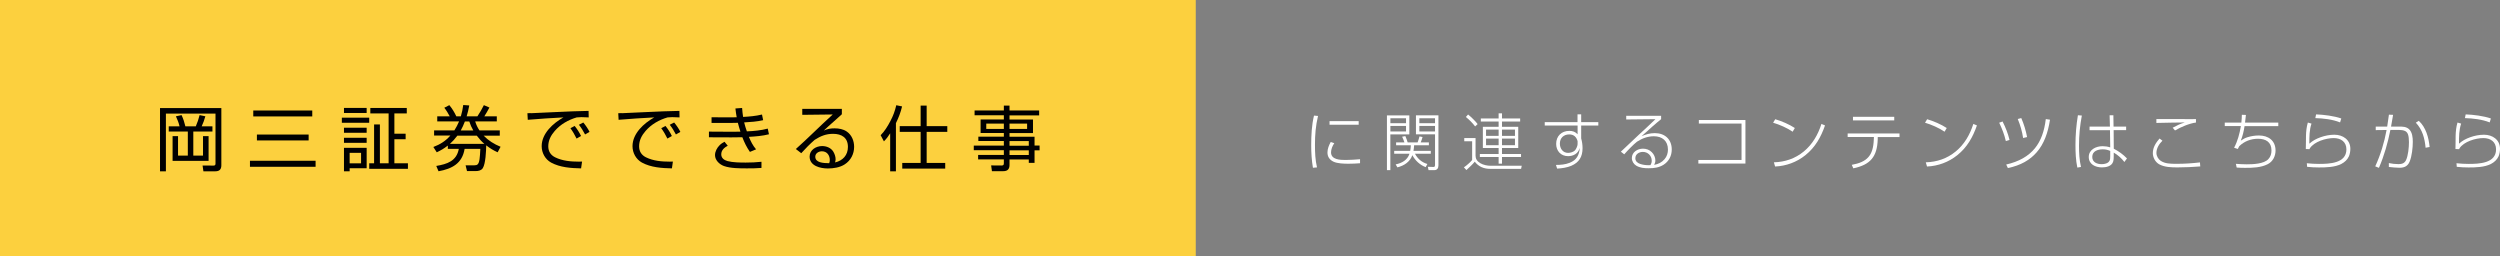 <?xml version="1.0" encoding="UTF-8"?><svg id="_レイヤー_2" xmlns="http://www.w3.org/2000/svg" width="564.5" height="57.86" viewBox="0 0 564.5 57.86"><rect x="0" y="0" width="564.5" height="57.86" fill="#808080" stroke="none"/><defs><style>.cls-1{fill:#fff;}.cls-2{fill:#fcd03e;}</style></defs><g id="_レイヤー_1-2"><rect class="cls-2" width="270" height="57.86"/><path d="M49.98,24.39v12.95c0,.88-.43,1.34-1.33,1.34h-2.72l-.19-1.31,2.46.02c.35,0,.46-.13.46-.46v-11.28h-11.2v13.04h-1.33v-14.29h13.84ZM40.54,28.53c-.16-.75-.48-1.55-.82-2.27l1.28-.27c.42.91.62,1.57.86,2.54h2.35c.34-.77.67-1.73.86-2.54l1.3.27c-.21.78-.5,1.55-.83,2.27h2.43v1.17h-4.32v5.44h2.19v-4.4h1.26v5.59h-8.13v-5.59h1.23v4.4h2.21v-5.44h-4.31v-1.17h2.42Z"/><path d="M71.26,36.3v1.36h-14.82v-1.36h14.82ZM70.51,24.95v1.34h-13.32v-1.34h13.32ZM69.69,30.38v1.33h-11.68v-1.33h11.68Z"/><path d="M83.37,26.57v1.15h-6.18v-1.15h6.18ZM82.79,24.37v1.14h-5.12v-1.14h5.12ZM82.79,28.84v1.14h-5.12v-1.14h5.12ZM82.79,31.11v1.14h-5.12v-1.14h5.12ZM82.79,33.38v4.61h-3.84v.69h-1.28v-5.3h5.12ZM78.95,34.51v2.37h2.58v-2.37h-2.58ZM87.75,36.86v-11.25h-4.13v-1.23h8.23v1.23h-2.8v4.58h2.54v1.25h-2.54v5.43h3.06v1.25h-8.74v-1.25h1.1v-8.77h1.31v8.77h1.97Z"/><path d="M112.85,29.46v1.17h-3.65c1.09,1.12,2.38,1.92,3.83,2.51l-.66,1.25c-.99-.45-1.73-.9-2.58-1.57-.03,1.25-.13,4.11-.77,5.14-.35.54-.99.67-1.6.67h-1.97l-.32-1.3h1.95c.69,0,1.02-.18,1.2-1.38.08-.54.13-1.3.18-2.34h-3.55c-.53,3.31-2.85,4.51-5.89,5.06l-.51-1.2c2.45-.42,4.59-1.09,5.09-3.86h-2.48v-.74c-.82.64-1.55,1.07-2.5,1.52l-.77-1.2c1.54-.58,2.75-1.34,3.84-2.58h-3.67v-1.17h4.58c.42-.66.75-1.31,1.06-2.03h-4.93v-1.14h2.82c-.32-.62-.8-1.41-1.23-1.94l1.14-.59c.66.8,1.14,1.6,1.58,2.53h1.02c.26-.88.42-1.65.54-2.56l1.36.1c-.14.83-.35,1.65-.59,2.46h2.43c.48-.69,1.09-1.78,1.46-2.53l1.25.54c-.35.67-.74,1.34-1.15,1.99h2.82v1.14h-4.88c.24.77.51,1.36.96,2.03h4.59ZM107.66,30.63h-4.39c-.51.69-1.04,1.28-1.68,1.86h7.78c-.66-.58-1.18-1.15-1.71-1.86ZM105.98,27.43h-1.01c-.26.71-.58,1.38-.93,2.03h2.83c-.4-.69-.66-1.28-.9-2.03Z"/><path d="M119.93,25.56c1.89-.08,3.76-.16,5.65-.26,2.45-.13,4.9-.21,7.32-.26l.03,1.47c-.54-.03-1.09-.06-1.65-.06-.35,0-.7.03-1.06.06-1.91.56-3.65,1.55-4.96,3.06-.88,1.01-1.46,2.13-1.46,3.47,0,1.14.54,1.98,1.55,2.48,1.65.82,3.58.98,5.39.98.22,0,.46,0,.69-.02l-.22,1.54c-2.29-.05-4.74-.21-6.77-1.31-1.34-.74-2.13-2.19-2.13-3.7,0-2.88,2.58-5.19,4.91-6.5-2.69.13-5.36.32-8.05.54l-.08-1.49c.27,0,.56,0,.83-.02ZM131.2,30.71l-1.01.58c-.4-.82-.85-1.6-1.39-2.34l.96-.51c.59.74,1.04,1.44,1.44,2.27ZM133.12,29.78l-1.01.58c-.48-.88-.77-1.39-1.39-2.19l.99-.51c.46.54,1.12,1.49,1.41,2.13Z"/><path d="M140.44,25.56c1.89-.08,3.76-.16,5.65-.26,2.45-.13,4.9-.21,7.32-.26l.03,1.47c-.54-.03-1.09-.06-1.65-.06-.35,0-.7.03-1.06.06-1.91.56-3.65,1.55-4.96,3.06-.88,1.01-1.46,2.13-1.46,3.47,0,1.14.54,1.98,1.55,2.48,1.65.82,3.58.98,5.39.98.22,0,.46,0,.69-.02l-.22,1.54c-2.29-.05-4.74-.21-6.77-1.31-1.34-.74-2.13-2.19-2.13-3.7,0-2.88,2.58-5.19,4.91-6.5-2.69.13-5.36.32-8.05.54l-.08-1.49c.27,0,.56,0,.83-.02ZM151.71,30.71l-1.01.58c-.4-.82-.85-1.6-1.39-2.34l.96-.51c.59.74,1.04,1.44,1.44,2.27ZM153.63,29.78l-1.01.58c-.48-.88-.77-1.39-1.39-2.19l.99-.51c.46.54,1.12,1.49,1.41,2.13Z"/><path d="M166.07,24.49l1.5-.11c.05.7.11,1.33.22,2.02,1.47-.08,2.82-.19,4.27-.54l.26,1.28c-1.41.32-2.85.42-4.29.5.18.69.37,1.36.61,2.02,1.52-.05,3.25-.22,4.72-.62l.27,1.28c-1.44.37-3.04.5-4.53.58.43,1.04.88,1.95,1.62,2.82l-1.39.58c-.75-1.09-1.23-2.08-1.71-3.31-.82.03-1.65.03-2.48.03l-5.06-.02v-1.28l5.11.03c.67,0,1.33,0,2-.02-.22-.66-.4-1.33-.58-2-.42.02-1.06.03-1.6.03h-4.34v-1.28l4.16.02c.4,0,1.04,0,1.52-.02-.13-.66-.21-1.31-.29-1.97ZM164.33,32.9c-.77.42-1.47.99-1.47,1.95,0,.86.66,1.31,1.41,1.52,1.17.32,2.87.34,4.1.34s2.38-.05,3.57-.18v1.39c-1.25.1-2.19.1-3.28.1-1.63,0-3.7,0-5.19-.53-1.02-.37-2.02-1.31-2.02-2.46,0-.83.46-1.67,1.04-2.24.34-.34.67-.54,1.1-.78l.74.9Z"/><path d="M190.09,24.58v1.22c-.62.58-1.22,1.1-1.87,1.68-.75.66-1.54,1.36-2.21,2,.86-.38,1.5-.5,2.45-.5s1.95.18,2.72.71c1.15.78,1.68,2.13,1.68,3.47,0,1.6-.75,3.06-2.1,3.94-1.09.72-2.56.94-3.84.94-1.68,0-4.11-.56-4.11-2.69,0-1.5,1.46-2.37,2.83-2.37.94,0,1.95.38,2.48,1.2.32.5.56,1.18.56,1.78,0,.29-.05.45-.13.72,1.76-.4,2.91-1.65,2.91-3.5,0-2.1-1.41-2.96-3.36-2.96-1.6,0-2.82.51-4.15,1.36-1.07.93-2.07,1.95-3.03,3.01l-1.22-.94c1.39-1.26,2.5-2.27,3.94-3.67,1.31-1.26,3.09-2.95,4.39-4.13l-6.88.08v-1.34h8.93ZM187.37,36.14c0-1.07-.64-1.98-1.78-1.98-.71,0-1.5.43-1.5,1.22,0,1.36,1.79,1.46,3.14,1.47.1-.27.14-.42.14-.7Z"/><path d="M202.31,38.68h-1.31v-8.58c-.42.67-.85,1.26-1.41,1.82l-.74-1.39c.9-.88,1.65-2.13,2.22-3.23.61-1.15,1.02-2.27,1.31-3.54l1.31.27c-.32,1.36-.78,2.53-1.39,3.78v10.87ZM209.24,23.84v4.64h4.66v1.3h-4.66v7.01h4.19v1.28h-9.7v-1.28h4.15v-7.01h-4.72v-1.3h4.72v-4.64h1.36Z"/><path d="M234.64,26.05h-6.69v.94h5.3v3.06h-5.3v.83h5.65v1.98h1.14v1.09h-1.14v2.82h-1.3v-.77h-4.35v1.26c0,.93-.46,1.39-1.39,1.39h-2.58l-.18-1.3,2.34.02c.38,0,.53-.1.53-.5v-.88h-5.81v-1.01h5.81v-1.06h-6.79v-1.04h6.79v-1.04h-5.76v-.98h5.76v-.83h-5.25v-3.06h5.25v-.94h-6.61v-1.09h6.61v-1.1h1.28v1.1h6.69v1.09ZM222.7,27.91v1.2h3.97v-1.2h-3.97ZM227.95,27.91v1.2h3.97v-1.2h-3.97ZM227.95,31.86v1.04h4.35v-1.04h-4.35ZM227.95,33.94v1.06h4.35v-1.06h-4.35Z"/><path class="cls-1" d="M297.61,26.19c-.53,2.2-.69,4.24-.69,6.5,0,1.71.06,3.45.46,5.11l-.92.08c-.29-1.7-.39-3.36-.39-5.08,0-2.21.11-4.55.63-6.7l.91.08ZM301.28,32.34c-.41.59-.73,1.36-.73,2.07,0,1.67,2.09,1.71,3.29,1.71.78,0,2.49-.08,3.26-.17v.91c-.88.07-1.74.11-2.62.11-.98,0-2.47-.04-3.35-.45-.88-.41-1.39-1.09-1.39-2.09,0-.84.34-1.65.74-2.37l.78.27ZM306.79,27.35v.81h-6.58v-.81h6.58Z"/><path class="cls-1" d="M318.23,26.05v4.29h-4.29v8.08h-.77v-12.37h5.06ZM313.95,26.71v1.11h3.53v-1.11h-3.53ZM313.95,28.44v1.25h3.53v-1.25h-3.53ZM322.3,37.03l-.38.71c-1.29-.48-2.38-1.5-3.01-2.7-.53,1.5-1.86,2.38-3.38,2.75l-.39-.67c1.41-.29,2.65-.97,3.12-2.4h-3.45v-.66h3.61c.08-.43.13-.81.15-1.26h-3.33v-.64h1.88c-.14-.45-.32-.87-.52-1.29l.73-.14c.17.39.41,1.01.52,1.43h2.24c.18-.45.31-.9.43-1.36l.69.14c-.11.42-.25.83-.42,1.22h1.85v.64h-3.33c-.03.42-.07.85-.15,1.26h3.91v.66h-3.57c.63,1.16,1.53,1.93,2.8,2.31ZM324.8,26.05v11.29c0,.62-.27,1.08-.95,1.08h-1.29l-.15-.76,1.33.04c.18,0,.29-.14.29-.5v-6.86h-4.31v-4.29h5.08ZM320.49,26.71v1.11h3.54v-1.11h-3.54ZM320.49,28.44v1.25h3.54v-1.25h-3.54Z"/><path class="cls-1" d="M333.18,31.17v3.98c0,.67.31,1.23,1.04,1.68.71.43,1.67.6,2.37.6h7.02l-.15.7h-6.93c-1.44,0-2.63-.46-3.53-1.62-.56.69-1.25,1.29-1.89,1.89l-.56-.62c.55-.35,1.46-1.15,1.86-1.65v-4.23h-1.78v-.73h2.56ZM333.65,28.02l-.57.53c-.53-.73-1.37-1.57-2.09-2.13l.5-.57c.59.46,1.74,1.57,2.16,2.17ZM339.15,28.63h3.67v4.79h-3.67v1.36h4.3v.67h-4.3v1.51h-.76v-1.51h-4.24v-.67h4.24v-1.36h-3.56v-4.79h3.56v-1.19h-4.02v-.69h4.02v-1.16h.76v1.16h4.1v.69h-4.1v1.19ZM335.55,29.26v1.42h2.84v-1.42h-2.84ZM335.55,31.29v1.5h2.84v-1.5h-2.84ZM339.15,29.26v1.42h2.93v-1.42h-2.93ZM339.15,31.29v1.5h2.93v-1.5h-2.93Z"/><path class="cls-1" d="M356.18,25.82h.85v1.76h3.87v.77h-3.87v2.9c.2.74.31,1.43.31,2.21,0,1.93-.77,3.22-2.55,3.98-1.01.42-2.12.57-3.19.63l-.27-.83c1.02,0,2.12-.08,3.1-.48,1.6-.64,2.12-1.71,2.3-3.35-.25.62-.46,1.04-1.05,1.42-.48.31-1.06.43-1.62.43-1.62,0-2.68-1.19-2.68-2.77,0-1.78,1.22-2.94,2.98-2.94.74,0,1.36.21,1.86.77v-1.97h-7.42v-.77h7.4v-1.76ZM354.34,30.35c-1.25,0-2.12.8-2.12,2.07,0,1.12.67,2.1,1.86,2.1.5,0,1.19-.2,1.54-.56.27-.29.6-1.01.6-1.4v-.7c-.27-.95-.87-1.51-1.89-1.51Z"/><path class="cls-1" d="M375.08,26.15v.76c-.64.53-1.29,1.05-1.91,1.61-.83.74-1.65,1.5-2.51,2.23,1.02-.43,1.88-.69,3.01-.69,2.26,0,3.81,1.4,3.81,3.7,0,1.42-.64,2.66-1.83,3.43-1.04.66-2.17.8-3.38.8-.98,0-1.95-.07-2.82-.59-.59-.36-.98-1.02-.98-1.71,0-1.34,1.27-2.12,2.51-2.12.76,0,1.47.25,2,.8.48.46.8,1.18.8,1.85,0,.41-.1.66-.27,1.01.97-.2,1.69-.53,2.35-1.29.53-.62.76-1.37.76-2.17,0-1.96-1.3-3-3.18-3-1.39,0-2.65.48-3.8,1.22-.77.59-2.24,2.1-2.89,2.86l-.76-.6c.7-.64,3.14-2.98,4.01-3.78,1.15-1.05,2.56-2.35,3.8-3.56l-6.6.07v-.83h7.86ZM372.96,36.29c0-1.13-.88-1.99-2-1.99-.85,0-1.7.5-1.7,1.43,0,.7.5,1.08,1.11,1.29.55.18,1.18.28,1.77.28.17,0,.35-.01.53-.01.2-.35.29-.6.29-1Z"/><path class="cls-1" d="M394.12,27.1v9.83h-10.63v-.81h9.75v-8.22h-9.64v-.8h10.52Z"/><path class="cls-1" d="M405.27,28.91l-.49.83c-1.21-.84-3-1.62-4.41-2.03l.48-.79c1.46.43,3.17,1.16,4.43,1.99ZM400.55,36.65c2.51-.07,4.8-.84,6.75-2.45,1.99-1.64,3.21-3.81,3.98-6.22l.81.34c-.92,2.65-2.2,4.93-4.43,6.72-1.95,1.57-4.34,2.45-6.84,2.56l-.28-.95Z"/><path class="cls-1" d="M428.91,30.15v.8h-4.92v.52c-.13,3.91-1.64,5.73-5.51,6.54l-.35-.79c3.49-.63,4.83-2.1,4.97-5.66l.03-.62h-5.93v-.8h11.7ZM427.72,26.38v.81h-9.32v-.81h9.32Z"/><path class="cls-1" d="M439.57,28.91l-.49.83c-1.21-.84-3-1.62-4.41-2.03l.48-.79c1.46.43,3.17,1.16,4.43,1.99ZM434.85,36.65c2.51-.07,4.8-.84,6.75-2.45,1.99-1.64,3.21-3.81,3.98-6.22l.81.34c-.92,2.65-2.2,4.93-4.43,6.72-1.95,1.57-4.34,2.45-6.84,2.56l-.28-.95Z"/><path class="cls-1" d="M453.75,31.59l-.83.27c-.38-1.61-.81-2.65-1.5-4.15l.76-.28c.69,1.36,1.21,2.69,1.57,4.16ZM459.89,34.38c-1.51,1.74-3.61,2.97-6.51,3.57l-.38-.8c2.91-.66,5.03-1.89,6.49-3.68,1.36-1.68,2.13-3.87,2.45-6.58l.95.14c-.46,3-1.37,5.49-3,7.35ZM457.72,30.95l-.9.21c-.22-1.47-.64-2.91-1.21-4.29l.79-.22c.62,1.42,1.01,2.77,1.32,4.3Z"/><path class="cls-1" d="M470.08,26.09c-.43,2.28-.64,4.47-.64,6.81,0,1.61.08,3.24.45,4.8l-.83.14c-.35-1.67-.42-3.4-.42-5.11,0-2.24.18-4.48.55-6.71l.9.07ZM476.42,28.58l-.07-2.56h.85l.04,2.56h2.84v.81h-2.82l.03,4.19c1.11.57,2.13,1.3,2.98,2.2l-.59.8c-.62-.85-1.5-1.6-2.4-2.12v.7c0,.48,0,.92-.15,1.39-.35,1.01-1.58,1.25-2.52,1.25-1.46,0-2.97-.69-2.97-2.35s1.62-2.44,3.11-2.44c.59,0,1.16.08,1.74.27l-.06-3.88h-4.61v-.81h4.58ZM474.8,33.72c-1.09,0-2.37.39-2.37,1.71,0,1.21,1.09,1.64,2.13,1.64.62,0,1.48-.17,1.78-.79.14-.28.15-.64.15-1.01v-1.19c-.59-.25-1.05-.36-1.69-.36Z"/><path class="cls-1" d="M488.29,31.76c-.73.7-1.37,1.71-1.37,2.76,0,.71.41,1.43.99,1.81.98.63,2.13.66,3.56.66,1.81,0,3.49-.11,5.28-.32l.07.91c-1.71.13-3.4.22-5.13.22-1.37,0-2.93-.03-4.16-.71-.87-.5-1.42-1.53-1.42-2.52,0-1.3.69-2.34,1.51-3.29l.66.49ZM493.29,26.9c.85,0,1.71,0,2.56-.01v.78c-1.47.18-3.47,1.04-4.73,1.79l-.53-.62c.99-.52,1.65-.87,2.75-1.19-1.01.03-2,.03-3.01.04-1.15.01-2.31.04-3.42.07v-.88c1.89.01,4.26.01,6.39.01Z"/><path class="cls-1" d="M506.21,25.92l.92.03c-.06.57-.13,1.16-.2,1.74h7.51v.79h-7.62c-.17,1.13-.42,2.2-.85,3.28.49-.32.88-.57,1.46-.76.85-.27,1.75-.41,2.65-.41,2.13,0,3.74,1.16,3.74,3.4,0,1.26-.6,2.48-1.75,3.07-1.51.79-3.42.84-5.1.84-.64,0-1.29-.01-1.93-.07l-.18-.84c.81.06,1.62.11,2.45.11,1.39,0,3.89-.08,4.89-1.18.52-.56.7-1.21.7-1.96,0-1.9-1.3-2.63-3.04-2.63-1.6,0-3.11.57-4.25,1.69-.1.21-.2.41-.31.62l-.84-.28c.8-1.51,1.25-3.21,1.53-4.89h-3.64v-.79h3.75c.07-.59.1-1.18.11-1.76Z"/><path class="cls-1" d="M521.93,27.92c-.48,1.46-.48,2.91-.48,4.52.81-.71,1.53-1.09,2.55-1.46.97-.35,2.07-.56,3.11-.56,1.91,0,3.6,1.13,3.6,3.18,0,.53-.1,1.18-.32,1.69-.34.77-.99,1.36-1.74,1.74-1.47.74-3.4.78-5.04.78-.88,0-1.76-.04-2.66-.14l-.07-.81c.91.1,1.83.15,2.75.15,2.31,0,6.19-.11,6.19-3.28,0-1.72-1.26-2.55-2.86-2.55-1.75,0-4.38.78-5.39,2.3-.03.07-.04.13-.08.2l-.84-.03c.1-2.09-.14-3.91.46-5.98l.83.24ZM528.66,26.76l-.27.88c-1.71-.69-3.75-.91-5.59-.97l.17-.84c1.75.06,4.05.35,5.69.92Z"/><path class="cls-1" d="M539.42,25.89l.94.04c-.14.88-.29,1.77-.46,2.65h1.77c.81,0,1.62,0,2.27.57.76.69.87,1.91.87,2.87,0,1.33-.2,3.21-.7,4.44-.43,1.06-1.19,1.42-2.3,1.42-.76,0-1.65-.1-2.41-.18v-.88c.74.15,1.42.24,2.17.24s1.36-.17,1.71-.9c.49-1.04.66-2.9.66-4.06-.01-1.46-.21-2.14-.8-2.48-.39-.22-.87-.29-2.02-.28h-1.37c-.6,2.96-1.39,5.8-2.59,8.56l-.83-.34c1.18-2.55,2.06-5.45,2.56-8.21l-2.45.03v-.8h2.59c.15-.9.28-1.79.39-2.69ZM548.61,33.19l-.91.17c-.2-2.12-.71-4.08-2.21-5.66l.67-.42c1.62,1.47,2.24,3.8,2.45,5.91Z"/><path class="cls-1" d="M555.72,27.92c-.48,1.46-.48,2.91-.48,4.52.81-.71,1.53-1.09,2.55-1.46.97-.35,2.07-.56,3.11-.56,1.91,0,3.6,1.13,3.6,3.18,0,.53-.1,1.18-.32,1.69-.34.77-.99,1.36-1.74,1.74-1.47.74-3.4.78-5.04.78-.88,0-1.76-.04-2.66-.14l-.07-.81c.91.1,1.83.15,2.75.15,2.31,0,6.19-.11,6.19-3.28,0-1.72-1.26-2.55-2.86-2.55-1.75,0-4.38.78-5.39,2.3-.03.07-.04.13-.08.2l-.84-.03c.1-2.09-.14-3.91.46-5.98l.83.24ZM562.44,26.76l-.27.88c-1.71-.69-3.75-.91-5.59-.97l.17-.84c1.75.06,4.05.35,5.69.92Z"/></g></svg>